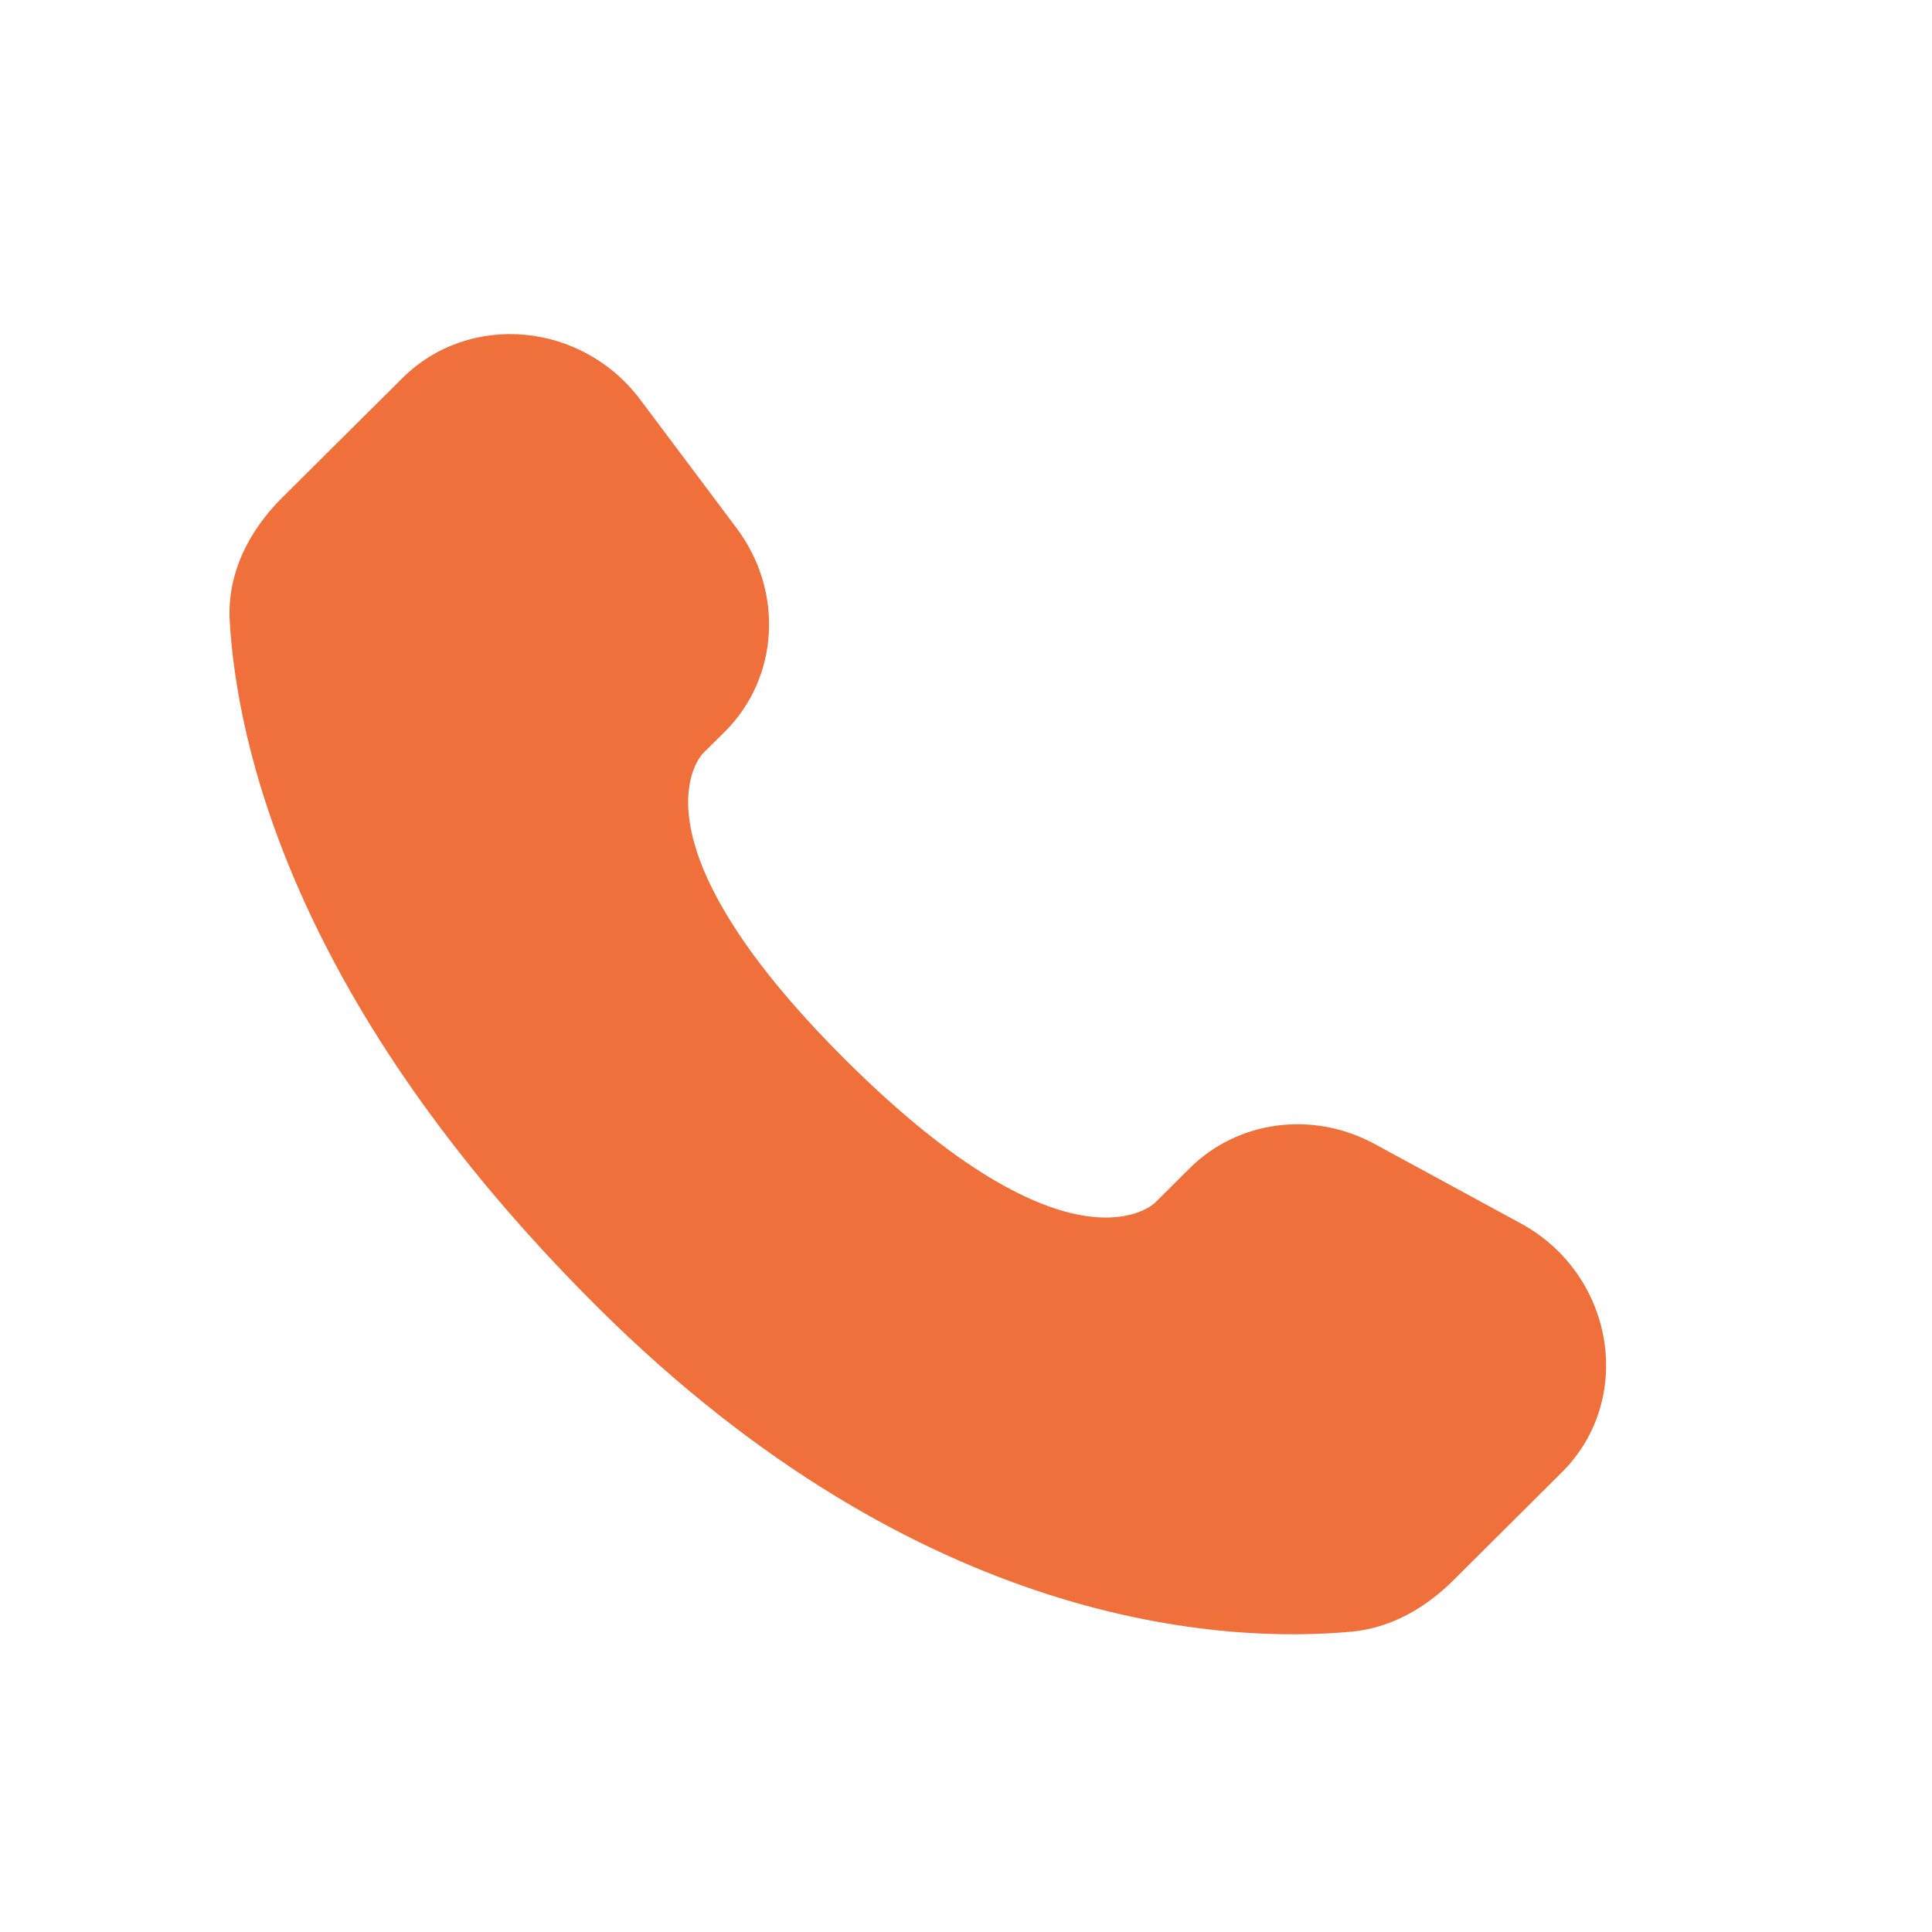 <?xml version="1.0" encoding="UTF-8"?> <svg xmlns="http://www.w3.org/2000/svg" width="19" height="19" viewBox="0 0 19 19" fill="none"> <path d="M11.701 11.488L11.358 11.829C11.358 11.829 10.544 12.639 8.321 10.429C6.099 8.219 6.913 7.409 6.913 7.409L7.129 7.195C7.66 6.666 7.71 5.818 7.247 5.198L6.298 3.932C5.724 3.165 4.616 3.064 3.958 3.718L2.777 4.892C2.451 5.216 2.233 5.636 2.259 6.103C2.327 7.296 2.867 9.863 5.879 12.857C9.073 16.034 12.07 16.16 13.295 16.046C13.683 16.009 14.02 15.812 14.292 15.542L15.36 14.479C16.081 13.762 15.878 12.533 14.955 12.031L13.518 11.25C12.912 10.921 12.174 11.018 11.701 11.488Z" fill="#F0703C"></path> </svg> 